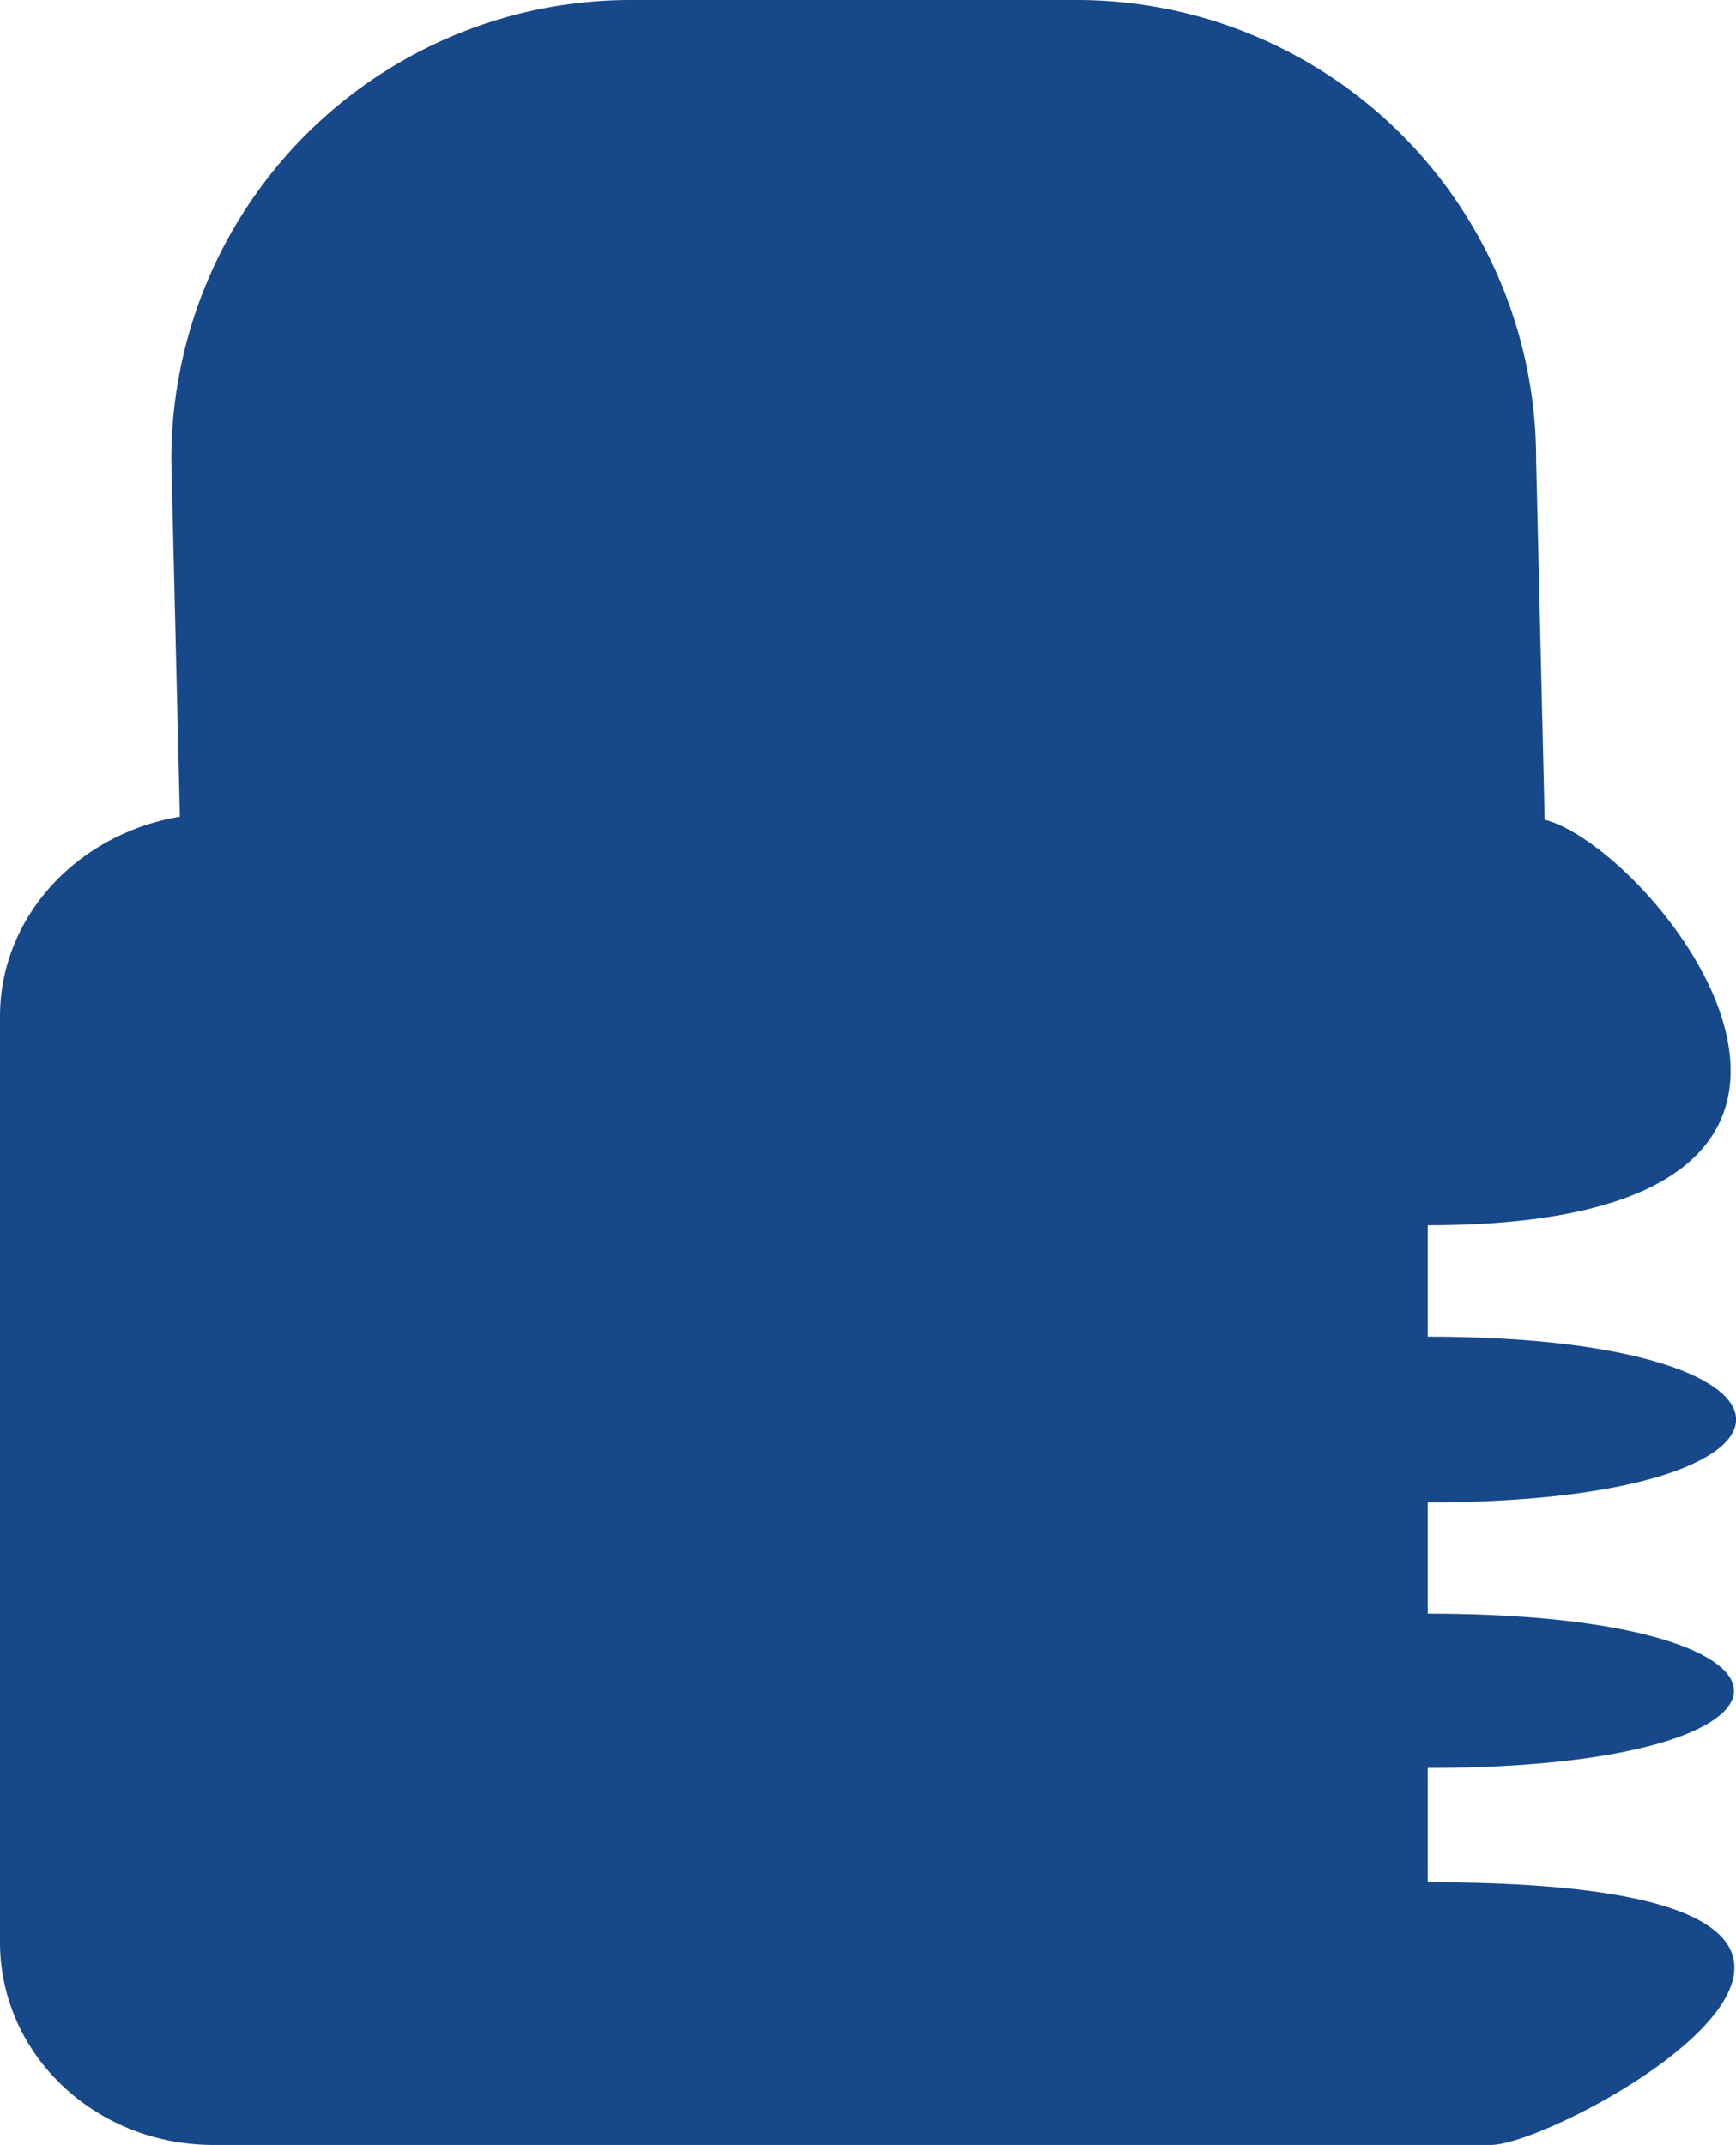 <svg id="Layer_1" data-name="Layer 1" xmlns="http://www.w3.org/2000/svg" xmlns:xlink="http://www.w3.org/1999/xlink" viewBox="0 0 97.37 120.27"><defs><style>.cls-1{fill:none;}.cls-2{clip-path:url(#clip-path);}.cls-3{fill:#174889;}</style><clipPath id="clip-path" transform="translate(0 0)"><rect class="cls-1" width="97.37" height="120.27"/></clipPath></defs><g class="cls-2"><path class="cls-3" d="M86.64,46l-.48-20.17A25.77,25.77,0,0,0,60.38,0h-25A25.77,25.77,0,0,0,9.61,25.79l.48,20C4.33,46.76,0,51.41,0,57V108.9c0,6.25,5.29,11.37,12,11.37H83.6c4.16,0,30.58-14.73-3.52-14.73V99.13c22.9,0,22.9-8.65,0-8.65V84.24c23.06,0,23.06-9.29,0-9.29V68.7c29.62,0,12.81-21.14,6.56-22.74" transform="translate(0 0)"/></g></svg>